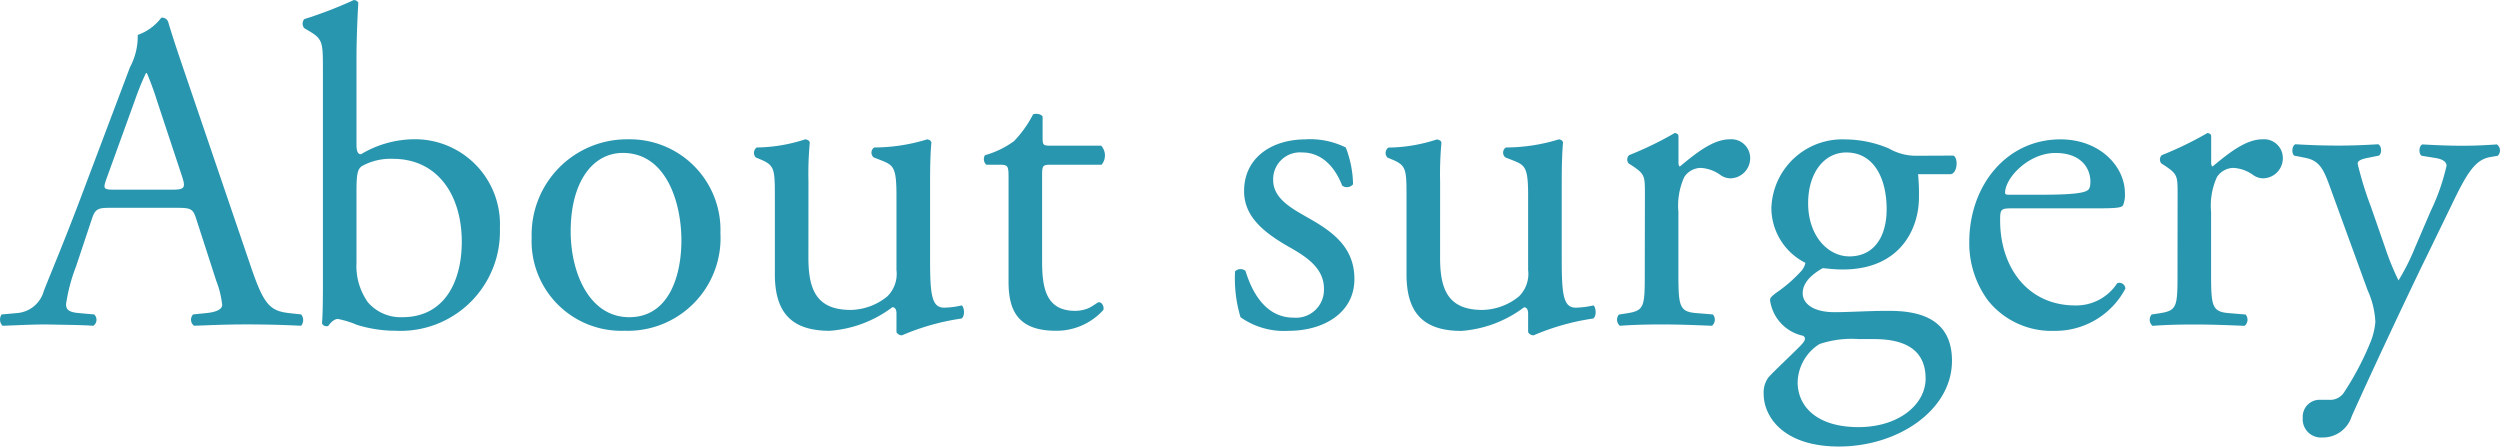 <svg xmlns="http://www.w3.org/2000/svg" width="187.316" height="33.456" viewBox="0 0 187.316 33.456">
  <path id="about-surgery" d="M15.334-3.264a6.967,6.967,0,0,1,.442,1.8c0,.34-.476.544-1.19.612l-.986.1a.57.57,0,0,0,.068.85c.986-.034,2.278-.1,3.91-.1,1.53,0,2.72.034,4.114.1a.666.666,0,0,0,0-.85l-.918-.1c-1.462-.17-1.9-.68-2.89-3.6L13.226-18.122c-.51-1.5-1.054-3.06-1.5-4.556a.482.482,0,0,0-.51-.306,3.813,3.813,0,0,1-1.768,1.292,4.877,4.877,0,0,1-.578,2.414L5.406-10.1C3.978-6.29,3.026-4.08,2.414-2.516A2.261,2.261,0,0,1,.374-.85l-1.122.1A.669.669,0,0,0-.68.1C.238.068,1.462,0,2.584,0c1.6.034,2.652.034,3.536.1a.547.547,0,0,0,.068-.85L5.066-.85c-.816-.068-.986-.272-.986-.68a13,13,0,0,1,.748-2.822l1.19-3.57c.238-.714.442-.816,1.292-.816h5.134c1.02,0,1.156.1,1.394.85ZM9.248-16.83a20.723,20.723,0,0,1,.816-2.006h.068a22.4,22.4,0,0,1,.782,2.142l1.836,5.542c.306.918.238,1.054-.748,1.054H7.82c-.952,0-.986-.034-.714-.816ZM23.324-2.958c0,1.768-.034,2.414-.068,2.89a.374.374,0,0,0,.34.2c.068,0,.1,0,.136-.034.17-.238.442-.51.714-.51a7.255,7.255,0,0,1,1.428.442,9.724,9.724,0,0,0,2.89.442,7.445,7.445,0,0,0,7.82-7.684,6.368,6.368,0,0,0-6.494-6.664,7.85,7.85,0,0,0-3.91,1.122c-.2,0-.34-.136-.34-.714V-19.89c0-1.5.068-3.026.136-4.216a.374.374,0,0,0-.34-.2,31.357,31.357,0,0,1-3.706,1.428.517.517,0,0,0,0,.68l.34.2c1.02.612,1.054.816,1.054,2.822Zm2.516-6.97c0-1.326.068-1.7.408-1.938a4.44,4.44,0,0,1,2.312-.544c3.366,0,5.168,2.72,5.168,6.222,0,2.924-1.258,5.644-4.454,5.644A3.237,3.237,0,0,1,26.69-1.666a4.7,4.7,0,0,1-.85-2.958Zm20.366-3.944a7.145,7.145,0,0,0-7.242,7.344,6.721,6.721,0,0,0,6.97,7,6.945,6.945,0,0,0,7.174-7.31A6.792,6.792,0,0,0,46.206-13.872ZM50.184-6.29c0,2.618-.918,5.746-3.91,5.746S41.888-3.876,41.888-6.97c0-3.74,1.666-5.882,3.91-5.882C49.028-12.852,50.184-9.18,50.184-6.29Zm9.52-4.386a25.621,25.621,0,0,1,.1-2.958c-.034-.136-.136-.2-.34-.238a12.035,12.035,0,0,1-3.638.612.5.5,0,0,0-.068.748l.408.17c1.02.442,1.02.748,1.02,2.89v5.678c0,2.754,1.122,4.25,4.114,4.25a8.888,8.888,0,0,0,4.692-1.768c.2,0,.306.17.306.476V.578a.472.472,0,0,0,.408.238A17.656,17.656,0,0,1,71.162-.442c.272-.136.238-.816.034-.986a6.443,6.443,0,0,1-1.326.17c-.952,0-1.054-1.02-1.054-3.706v-5.712c0-1.258.034-2.312.1-2.958-.034-.136-.136-.2-.306-.238a13.581,13.581,0,0,1-3.978.612.462.462,0,0,0-.034.748l.442.17c1.02.408,1.258.476,1.258,2.686V-4.08a2.367,2.367,0,0,1-.68,1.972,4.448,4.448,0,0,1-2.754,1.02C60.282-1.088,59.7-2.652,59.7-5Zm21.964-1.292a1.087,1.087,0,0,0-.034-1.428H77.86c-.578,0-.612-.034-.612-.646v-1.53c-.136-.238-.544-.238-.714-.17a8.417,8.417,0,0,1-1.428,2.006,6.751,6.751,0,0,1-2.176,1.054.566.566,0,0,0,.1.714h.952c.68,0,.714.068.714.986V-3.2c0,2.04.612,3.672,3.536,3.672A4.708,4.708,0,0,0,81.8-1.088c.068-.2-.068-.578-.34-.578-.1,0-.544.374-.85.476a2.6,2.6,0,0,1-.918.17c-2.244,0-2.482-1.8-2.482-3.774v-6.358c0-.714.034-.816.612-.816Zm15.3-1.9c-2.584,0-4.624,1.394-4.624,3.876,0,1.87,1.394,3.06,3.366,4.182,1.258.714,2.618,1.564,2.618,3.128A2.094,2.094,0,0,1,96.05-.51c-1.938,0-3.026-1.632-3.6-3.5a.577.577,0,0,0-.782.034,10.109,10.109,0,0,0,.408,3.434A5.656,5.656,0,0,0,95.71.476c2.516,0,4.9-1.292,4.9-3.876,0-2.414-1.666-3.57-3.468-4.59-1.19-.68-2.618-1.428-2.618-2.822A2.009,2.009,0,0,1,96.7-12.886c1.394,0,2.414.986,2.992,2.482a.592.592,0,0,0,.816-.1,7.941,7.941,0,0,0-.544-2.754A6.016,6.016,0,0,0,96.968-13.872Zm10.064,3.2a25.619,25.619,0,0,1,.1-2.958c-.034-.136-.136-.2-.34-.238a12.035,12.035,0,0,1-3.638.612.5.5,0,0,0-.068.748l.408.17c1.02.442,1.02.748,1.02,2.89v5.678c0,2.754,1.122,4.25,4.114,4.25a8.888,8.888,0,0,0,4.692-1.768c.2,0,.306.17.306.476V.578a.472.472,0,0,0,.408.238A17.656,17.656,0,0,1,118.49-.442c.272-.136.238-.816.034-.986a6.443,6.443,0,0,1-1.326.17c-.952,0-1.054-1.02-1.054-3.706v-5.712c0-1.258.034-2.312.1-2.958-.034-.136-.136-.2-.306-.238a13.581,13.581,0,0,1-3.978.612.462.462,0,0,0-.034.748l.442.17c1.02.408,1.258.476,1.258,2.686V-4.08a2.367,2.367,0,0,1-.68,1.972,4.448,4.448,0,0,1-2.754,1.02c-2.584,0-3.162-1.564-3.162-3.91Zm15.334,6.868c0,2.448-.034,2.754-1.292,2.958l-.646.1A.6.6,0,0,0,120.5.1c.884-.068,1.9-.1,3.128-.1,1.19,0,2.176.034,3.774.1a.6.6,0,0,0,.068-.85l-1.224-.1c-1.292-.1-1.36-.51-1.36-2.958V-8.432a5.171,5.171,0,0,1,.442-2.618,1.509,1.509,0,0,1,1.224-.68,2.788,2.788,0,0,1,1.5.544,1.306,1.306,0,0,0,.748.238,1.508,1.508,0,0,0,1.462-1.564,1.408,1.408,0,0,0-1.53-1.36c-1.258,0-2.55,1.054-3.74,2.04q-.1-.051-.1-.306V-14.11c0-.136-.1-.2-.272-.238a26.334,26.334,0,0,1-3.434,1.666.465.465,0,0,0-.034.612l.306.2c.918.612.918.782.918,2.108Zm20.366-8.84a4.068,4.068,0,0,1-2.074-.544,8.486,8.486,0,0,0-3.264-.68,5.314,5.314,0,0,0-5.542,5.134,4.616,4.616,0,0,0,2.55,4.114,1.329,1.329,0,0,1-.34.646,10.567,10.567,0,0,1-1.8,1.564c-.374.272-.51.408-.51.578A3.158,3.158,0,0,0,134.232.85c.306.2.034.51-.272.816-.782.782-1.734,1.666-2.312,2.278a1.914,1.914,0,0,0-.374,1.258c0,1.7,1.462,3.944,5.644,3.944,4.42,0,8.466-2.72,8.466-6.426,0-3.4-2.856-3.74-4.76-3.74-1.5,0-2.89.1-4.046.1-1.6,0-2.38-.646-2.38-1.428,0-.986,1.088-1.632,1.5-1.87.408.034.884.1,1.5.1,4.318,0,5.712-3.06,5.712-5.406a14.787,14.787,0,0,0-.068-1.734h2.448c.51-.068.578-1.224.2-1.394Zm-3.2,13.736c2.448,0,3.876.884,3.876,2.958,0,1.938-2.006,3.638-5.032,3.638-3.094,0-4.556-1.53-4.556-3.366a3.484,3.484,0,0,1,1.632-2.856,7.515,7.515,0,0,1,2.924-.374ZM137.7-5.1c-1.632,0-3.094-1.564-3.094-3.978,0-2.312,1.224-3.808,2.856-3.808,2.074,0,3.026,1.938,3.026,4.25C140.488-6.562,139.536-5.1,137.7-5.1Zm18.5-3.6c1.428,0,1.9-.034,2.006-.238a2.1,2.1,0,0,0,.136-.884c0-2.04-1.9-4.046-4.828-4.046-4.08,0-6.834,3.5-6.834,7.684a7.219,7.219,0,0,0,1.428,4.42,6.093,6.093,0,0,0,4.93,2.244,5.942,5.942,0,0,0,5.338-3.162.449.449,0,0,0-.612-.408,3.664,3.664,0,0,1-3.128,1.666c-3.638,0-5.644-2.924-5.644-6.358,0-.85.034-.918.918-.918Zm-6.6-1.02c-.238,0-.238-.1-.238-.17.034-1.122,1.768-2.958,3.774-2.958,1.972,0,2.618,1.19,2.618,2.142,0,.442-.1.578-.2.646-.272.2-1.02.34-3.536.34Zm12.682,5.916c0,2.448-.034,2.754-1.292,2.958l-.646.1a.6.6,0,0,0,.068.85c.884-.068,1.9-.1,3.128-.1,1.19,0,2.176.034,3.774.1a.6.6,0,0,0,.068-.85l-1.224-.1c-1.292-.1-1.36-.51-1.36-2.958V-8.432a5.171,5.171,0,0,1,.442-2.618,1.509,1.509,0,0,1,1.224-.68,2.788,2.788,0,0,1,1.5.544,1.306,1.306,0,0,0,.748.238,1.508,1.508,0,0,0,1.462-1.564,1.408,1.408,0,0,0-1.53-1.36c-1.258,0-2.55,1.054-3.74,2.04q-.1-.051-.1-.306V-14.11c0-.136-.1-.2-.272-.238a26.334,26.334,0,0,1-3.434,1.666.465.465,0,0,0-.034.612l.306.2c.918.612.918.782.918,2.108Zm10.88,12.274a2.262,2.262,0,0,0,2.176-1.6c1.666-3.706,4.454-9.622,5.576-11.9l1.9-3.91c1.156-2.414,1.768-3.4,2.89-3.6l.578-.1a.568.568,0,0,0-.068-.85c-.952.068-1.734.1-2.584.1-.884,0-1.9-.034-2.992-.1-.272.1-.306.68-.068.85l1.054.17c.612.1.816.34.816.578a15.81,15.81,0,0,1-1.19,3.4L180.1-5.814A16.57,16.57,0,0,1,178.84-3.3a19.041,19.041,0,0,1-.986-2.414L176.766-8.84a25.713,25.713,0,0,1-.986-3.2c0-.238.272-.34.748-.442l.85-.17c.238-.17.2-.748-.068-.85-1.088.068-2.04.1-2.958.1-1.122,0-2.142-.034-3.23-.1-.272.1-.306.68-.1.85l.85.17c1.19.238,1.428,1.054,2.006,2.652l2.652,7.276A6.462,6.462,0,0,1,177.106-.2a5.147,5.147,0,0,1-.34,1.462,21.654,21.654,0,0,1-1.972,3.774,1.233,1.233,0,0,1-1.122.612h-.646A1.266,1.266,0,0,0,171.666,7,1.367,1.367,0,0,0,173.162,8.466Z" transform="translate(0.871 24.31)" fill="#2996af"/>
</svg>
